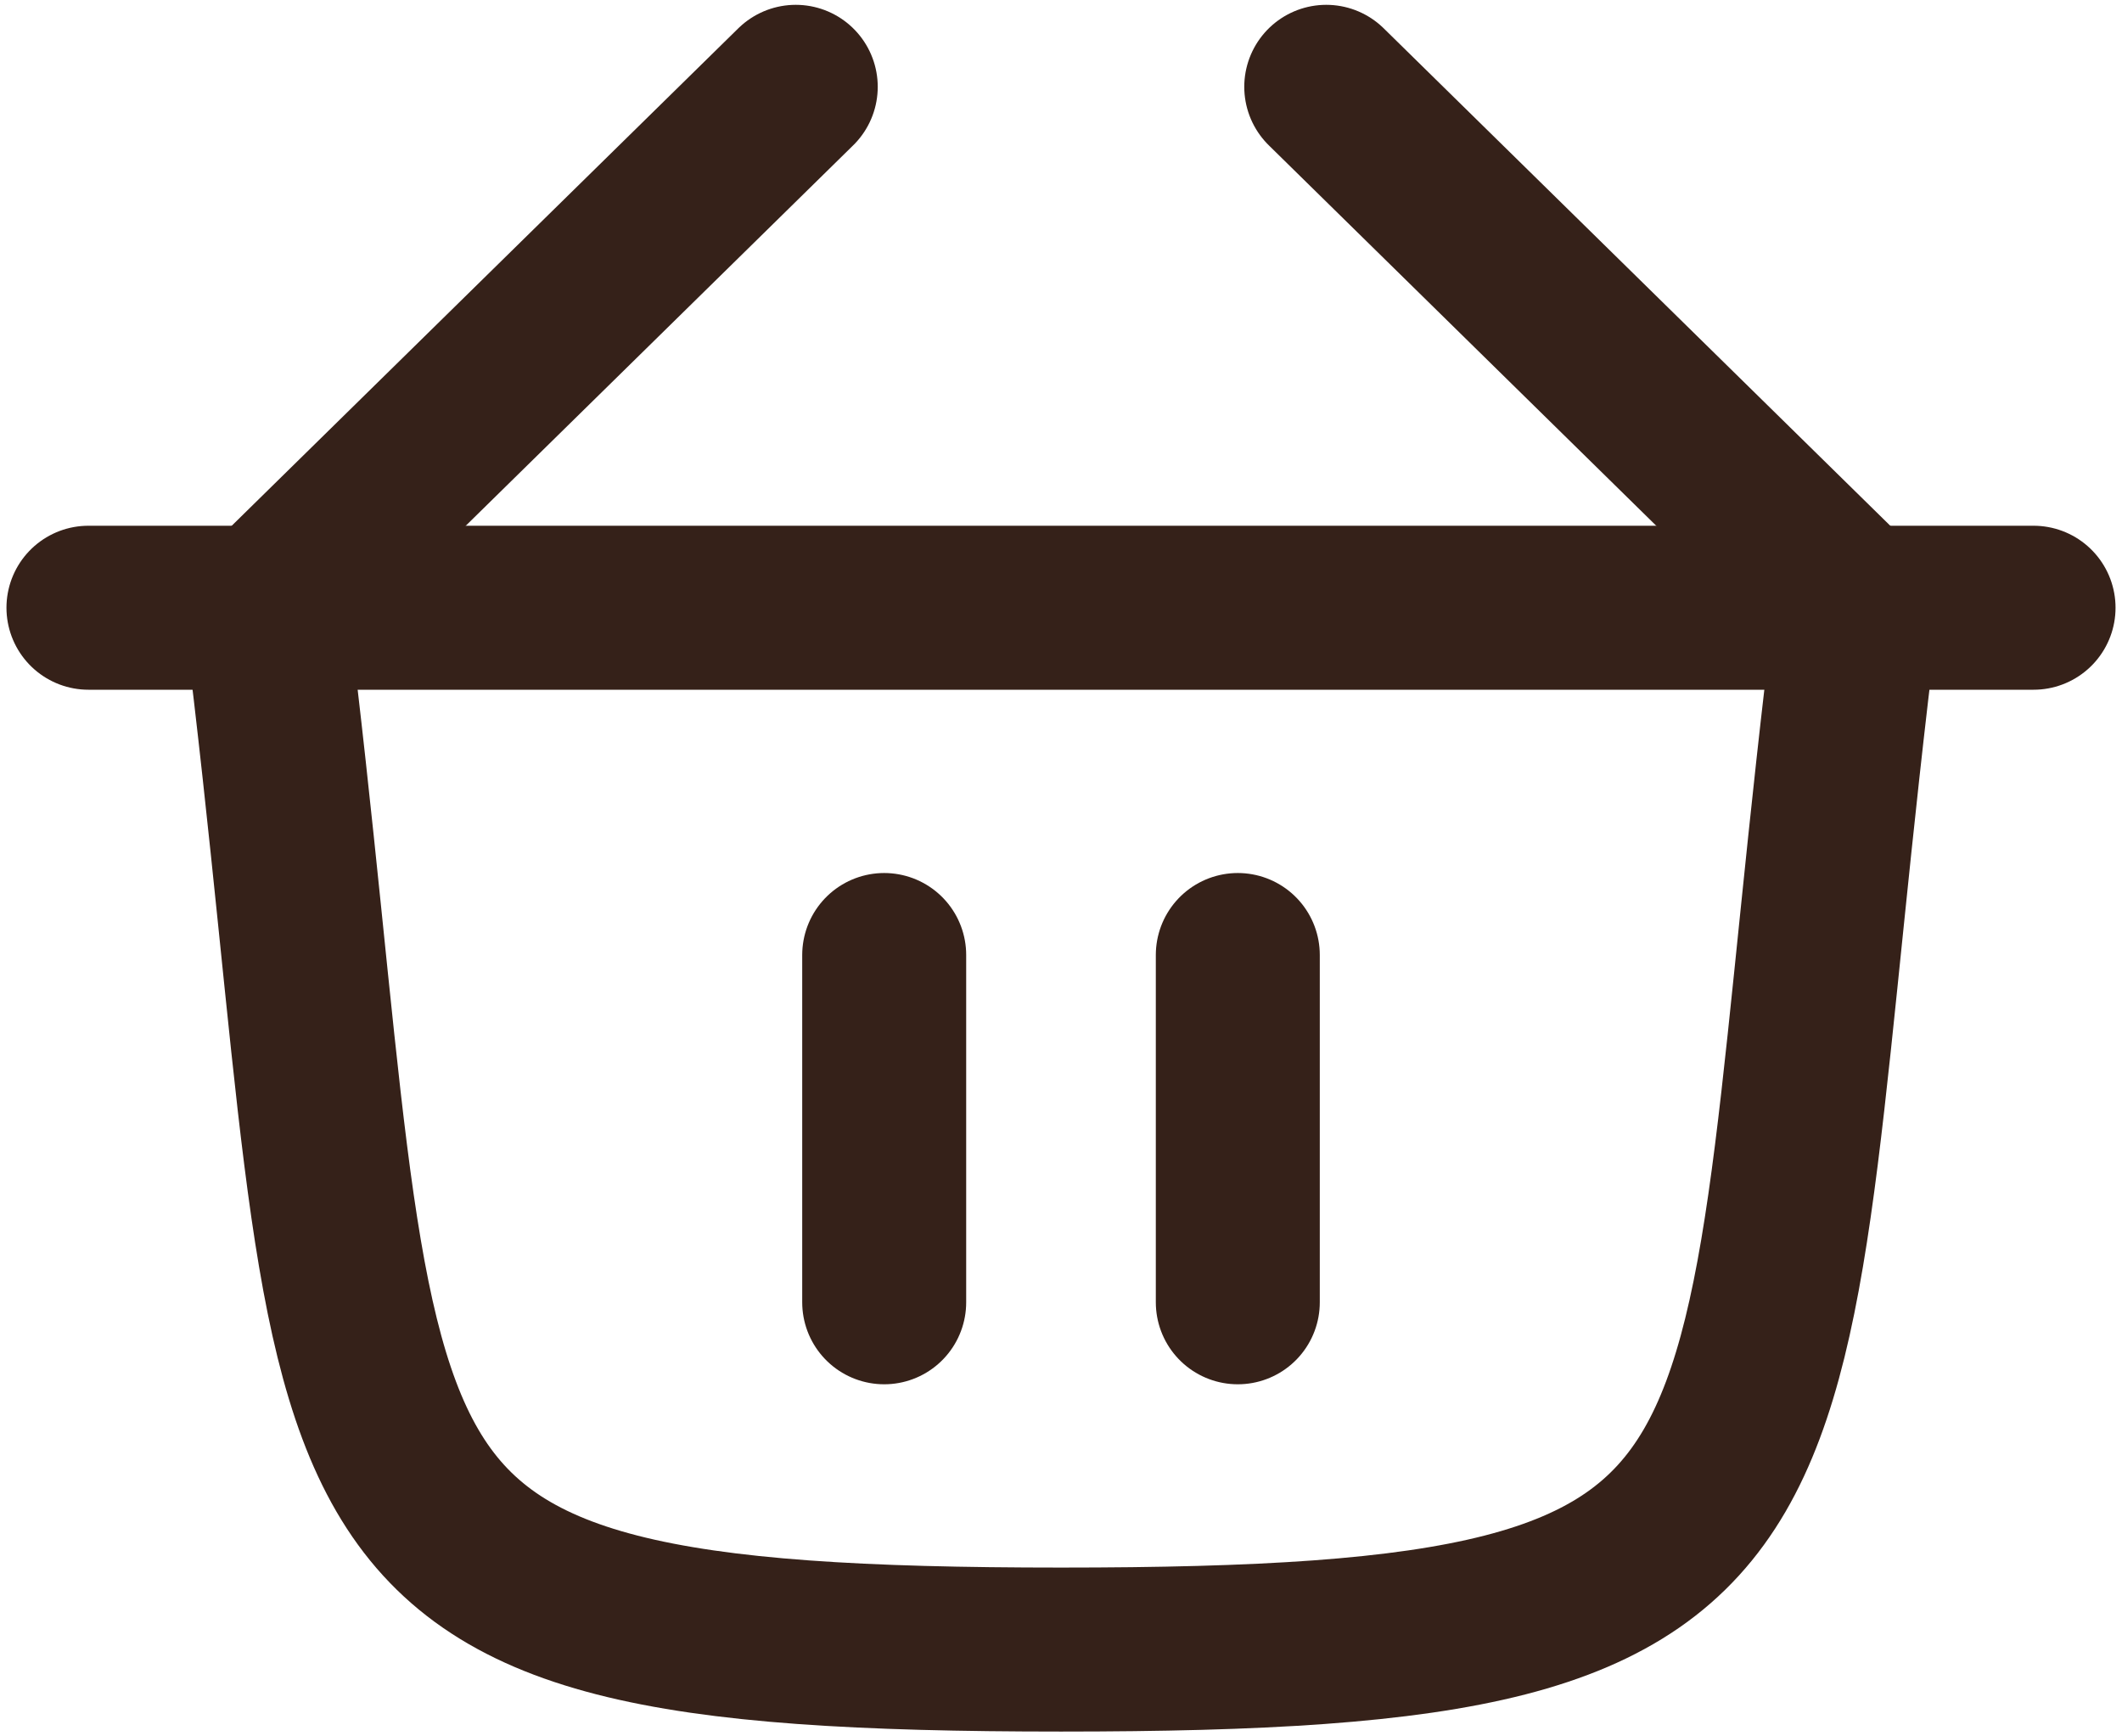<svg width="22" height="18" viewBox="0 0 22 18" fill="none" xmlns="http://www.w3.org/2000/svg">
<path d="M8.25 0.9L2.75 6.3C3.929 15.75 2.75 17.1 11 17.1C19.25 17.1 18.071 15.75 19.25 6.3L13.75 0.9" stroke="#352119" stroke-width="1.7" stroke-linecap="round" stroke-linejoin="round"/>
<path d="M0.917 6.3H21.083" stroke="#352119" stroke-width="1.7" stroke-linecap="round" stroke-linejoin="round"/>
<path d="M9.167 9.9V13.5M12.833 9.9V13.5" stroke="#352119" stroke-width="1.7" stroke-linecap="round" stroke-linejoin="round"/>
</svg>
